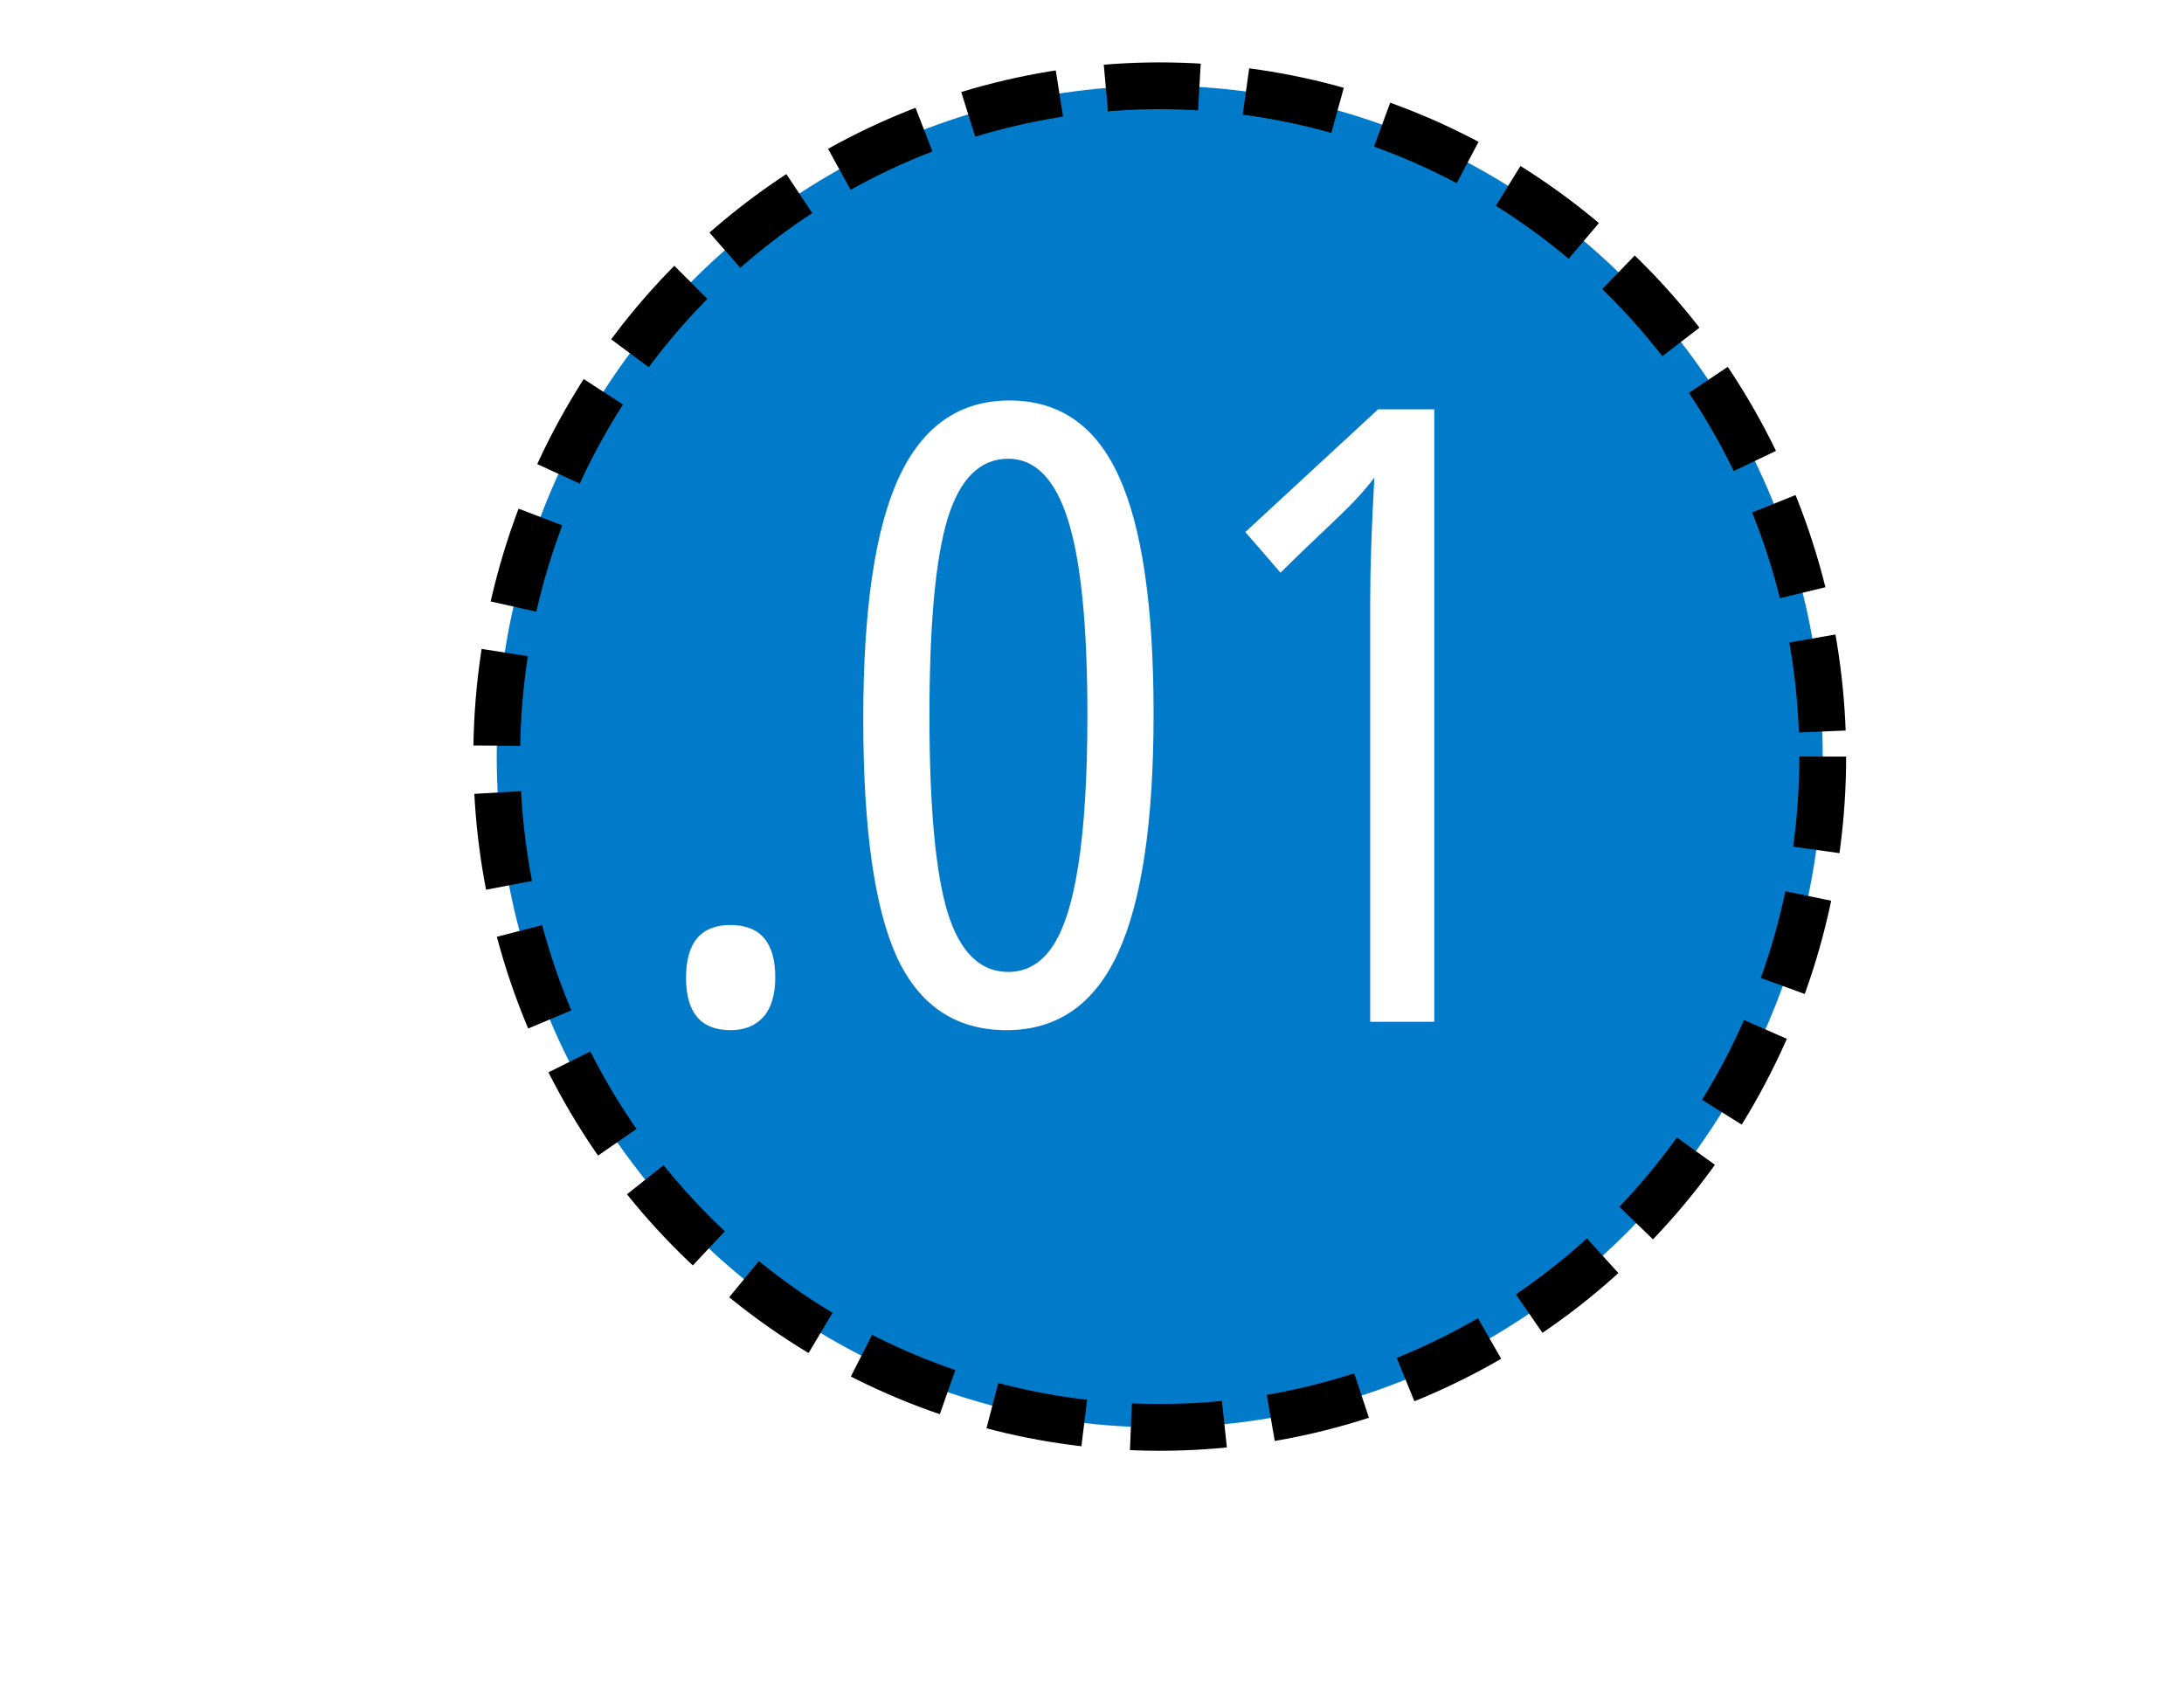 <svg width="140" height="109" viewBox="0 0 140 109" fill="none" xmlns="http://www.w3.org/2000/svg">
<g filter="url(#filter0_d_363_575)">
<ellipse cx="74.342" cy="44.5" rx="42.5" ry="43" fill="#027ACA"/>
<ellipse cx="74.342" cy="44.5" rx="42.5" ry="43" stroke="black" stroke-width="3" stroke-dasharray="6 3"/>
</g>
<path d="M46.824 66.037C44.926 66.037 43.977 64.918 43.977 62.68C43.977 60.424 44.926 59.296 46.824 59.296C48.739 59.296 49.697 60.415 49.697 62.653C49.697 63.781 49.438 64.632 48.919 65.205C48.417 65.76 47.719 66.037 46.824 66.037ZM55.337 46.084C55.337 39.047 56.098 33.891 57.62 30.615C59.141 27.32 61.505 25.673 64.71 25.673C67.914 25.673 70.251 27.294 71.719 30.534C73.205 33.775 73.948 38.85 73.948 45.761C73.948 52.672 73.187 57.783 71.665 61.096C70.143 64.39 67.762 66.037 64.522 66.037C61.281 66.037 58.935 64.471 57.485 61.337C56.053 58.186 55.337 53.102 55.337 46.084ZM64.629 29.406C62.821 29.406 61.523 30.695 60.735 33.273C59.965 35.834 59.58 40.032 59.58 45.869C59.58 51.705 59.965 55.904 60.735 58.464C61.523 61.024 62.821 62.304 64.629 62.304C65.757 62.304 66.679 61.794 67.395 60.773C68.935 58.625 69.705 53.648 69.705 45.842C69.705 40.13 69.293 35.968 68.469 33.354C67.646 30.722 66.366 29.406 64.629 29.406ZM91.941 65.5H87.832V38.564C87.832 36.451 87.921 33.802 88.101 30.615C87.528 31.385 86.731 32.253 85.71 33.22C84.01 34.831 82.801 35.995 82.085 36.711L79.829 34.106L88.342 26.237H91.941V65.5Z" fill="white"/>
<defs>
<filter id="filter0_d_363_575" x="26.342" y="0" width="96" height="97" filterUnits="userSpaceOnUse" color-interpolation-filters="sRGB">
<feFlood flood-opacity="0" result="BackgroundImageFix"/>
<feColorMatrix in="SourceAlpha" type="matrix" values="0 0 0 0 0 0 0 0 0 0 0 0 0 0 0 0 0 0 127 0" result="hardAlpha"/>
<feOffset dy="4"/>
<feGaussianBlur stdDeviation="2"/>
<feComposite in2="hardAlpha" operator="out"/>
<feColorMatrix type="matrix" values="0 0 0 0 0 0 0 0 0 0 0 0 0 0 0 0 0 0 0.25 0"/>
<feBlend mode="normal" in2="BackgroundImageFix" result="effect1_dropShadow_363_575"/>
<feBlend mode="normal" in="SourceGraphic" in2="effect1_dropShadow_363_575" result="shape"/>
</filter>
</defs>
</svg>
